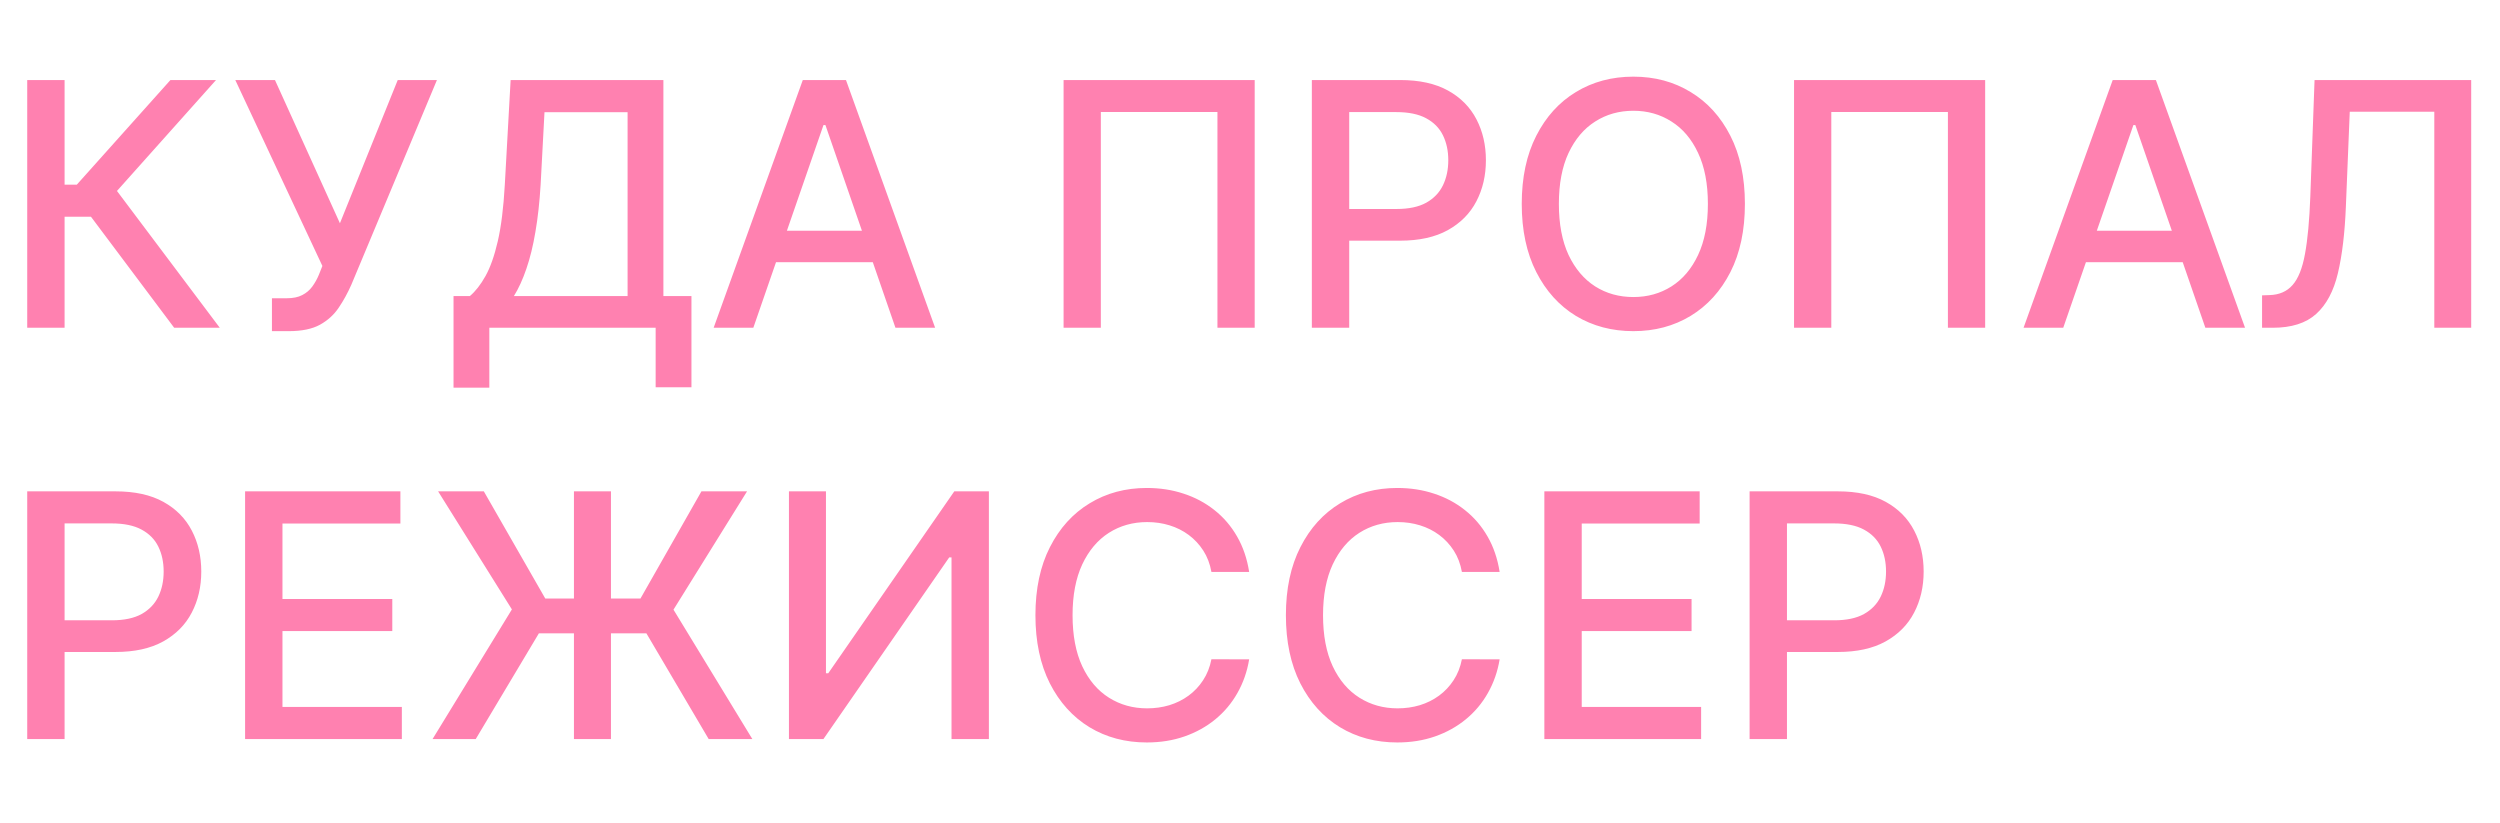 <svg width="389" height="128" viewBox="0 0 389 128" fill="none" xmlns="http://www.w3.org/2000/svg">
<path d="M27.102 51L14.153 33.722H10.05V51H4.235V12.454H10.05V28.735H11.951L26.519 12.454H33.614L18.2 29.713L34.198 51H27.102ZM42.314 51.527V46.408H44.629C45.596 46.408 46.392 46.245 47.02 45.918C47.66 45.592 48.18 45.153 48.582 44.601C48.996 44.036 49.341 43.421 49.617 42.756L50.163 41.383L36.612 12.454H42.785L52.892 34.739L61.888 12.454H67.986L54.661 44.319C54.096 45.598 53.444 46.784 52.704 47.876C51.976 48.967 51.003 49.852 49.786 50.529C48.569 51.194 46.957 51.527 44.949 51.527H42.314ZM70.569 60.316V46.069H73.11C73.976 45.341 74.785 44.306 75.538 42.963C76.291 41.621 76.931 39.808 77.458 37.524C77.985 35.24 78.349 32.311 78.549 28.735L79.453 12.454H103.224V46.069H107.59V60.26H102.019V51H76.14V60.316H70.569ZM79.961 46.069H97.653V17.461H84.723L84.121 28.735C83.957 31.457 83.688 33.904 83.311 36.075C82.947 38.246 82.477 40.165 81.9 41.834C81.335 43.49 80.689 44.902 79.961 46.069ZM117.217 51H111.044L124.915 12.454H131.634L145.505 51H139.332L128.435 19.456H128.134L117.217 51ZM118.252 35.906H138.278V40.799H118.252V35.906ZM195.23 12.454V51H189.434V17.423H171.29V51H165.493V12.454H195.23ZM204.123 51V12.454H217.863C220.862 12.454 223.346 13 225.316 14.092C227.286 15.184 228.76 16.677 229.739 18.571C230.718 20.453 231.207 22.574 231.207 24.933C231.207 27.304 230.711 29.437 229.72 31.332C228.741 33.214 227.261 34.707 225.278 35.811C223.308 36.903 220.83 37.449 217.844 37.449H208.396V32.518H217.317C219.212 32.518 220.749 32.191 221.928 31.539C223.108 30.874 223.973 29.971 224.525 28.829C225.077 27.687 225.354 26.388 225.354 24.933C225.354 23.477 225.077 22.185 224.525 21.056C223.973 19.927 223.101 19.042 221.909 18.402C220.73 17.762 219.174 17.442 217.242 17.442H209.939V51H204.123ZM271.507 31.727C271.507 35.843 270.755 39.381 269.249 42.342C267.743 45.291 265.679 47.562 263.057 49.156C260.447 50.736 257.479 51.527 254.154 51.527C250.817 51.527 247.837 50.736 245.214 49.156C242.605 47.562 240.547 45.285 239.041 42.324C237.535 39.362 236.783 35.83 236.783 31.727C236.783 27.612 237.535 24.08 239.041 21.131C240.547 18.17 242.605 15.899 245.214 14.318C247.837 12.724 250.817 11.928 254.154 11.928C257.479 11.928 260.447 12.724 263.057 14.318C265.679 15.899 267.743 18.17 269.249 21.131C270.755 24.08 271.507 27.612 271.507 31.727ZM265.748 31.727C265.748 28.59 265.24 25.949 264.224 23.804C263.22 21.645 261.84 20.014 260.083 18.91C258.339 17.793 256.363 17.235 254.154 17.235C251.934 17.235 249.951 17.793 248.207 18.91C246.463 20.014 245.083 21.645 244.066 23.804C243.063 25.949 242.561 28.59 242.561 31.727C242.561 34.864 243.063 37.512 244.066 39.67C245.083 41.815 246.463 43.447 248.207 44.563C249.951 45.667 251.934 46.219 254.154 46.219C256.363 46.219 258.339 45.667 260.083 44.563C261.84 43.447 263.22 41.815 264.224 39.67C265.24 37.512 265.748 34.864 265.748 31.727ZM308.891 12.454V51H303.094V17.423H284.95V51H279.153V12.454H308.891ZM321.04 51H314.866L328.737 12.454H335.456L349.328 51H343.154L332.257 19.456H331.956L321.04 51ZM322.075 35.906H342.1V40.799H322.075V35.906ZM351.977 51V45.956L353.106 45.918C354.637 45.881 355.841 45.36 356.72 44.356C357.61 43.352 358.257 41.734 358.658 39.5C359.072 37.267 359.348 34.287 359.486 30.56L360.145 12.454H384.518V51H378.778V17.386H365.622L365.02 32.104C364.857 36.232 364.442 39.701 363.777 42.512C363.112 45.31 361.983 47.424 360.39 48.854C358.809 50.285 356.556 51 353.633 51H351.977ZM4.235 115V76.454H17.974C20.973 76.454 23.457 77 25.427 78.092C27.397 79.184 28.871 80.677 29.85 82.571C30.829 84.454 31.318 86.574 31.318 88.933C31.318 91.304 30.823 93.437 29.831 95.332C28.853 97.214 27.372 98.707 25.39 99.811C23.42 100.903 20.942 101.449 17.955 101.449H8.507V96.518H17.428C19.323 96.518 20.86 96.192 22.039 95.539C23.219 94.874 24.085 93.971 24.637 92.829C25.189 91.687 25.465 90.388 25.465 88.933C25.465 87.477 25.189 86.185 24.637 85.056C24.085 83.927 23.213 83.042 22.021 82.402C20.841 81.762 19.285 81.442 17.353 81.442H10.05V115H4.235ZM38.136 115V76.454H62.302V81.461H43.952V93.205H61.041V98.193H43.952V109.994H62.528V115H38.136ZM95.065 76.454V115H89.306V76.454H95.065ZM67.304 115L79.651 94.824L68.17 76.454H75.284L84.845 93.13H99.657L109.143 76.454H116.239L104.795 94.862L117.067 115H110.272L100.58 98.55H83.848L74.023 115H67.304ZM122.76 76.454H128.519V104.761H128.877L148.488 76.454H153.871V115H148.056V86.731H147.698L128.124 115H122.76V76.454ZM194.369 88.989H188.497C188.271 87.735 187.851 86.63 187.236 85.677C186.621 84.723 185.869 83.914 184.978 83.249C184.087 82.584 183.089 82.082 181.985 81.743C180.894 81.404 179.733 81.235 178.503 81.235C176.282 81.235 174.294 81.793 172.537 82.91C170.793 84.027 169.413 85.664 168.396 87.822C167.393 89.981 166.891 92.615 166.891 95.727C166.891 98.864 167.393 101.512 168.396 103.67C169.413 105.828 170.799 107.459 172.556 108.563C174.312 109.667 176.289 110.219 178.484 110.219C179.702 110.219 180.856 110.056 181.948 109.73C183.052 109.391 184.049 108.896 184.94 108.243C185.831 107.591 186.584 106.794 187.199 105.853C187.826 104.899 188.259 103.808 188.497 102.578L194.369 102.597C194.056 104.492 193.447 106.236 192.544 107.829C191.653 109.41 190.505 110.778 189.1 111.932C187.707 113.074 186.113 113.959 184.319 114.586C182.525 115.213 180.567 115.527 178.447 115.527C175.109 115.527 172.136 114.737 169.526 113.156C166.916 111.562 164.858 109.285 163.352 106.324C161.859 103.362 161.113 99.83 161.113 95.727C161.113 91.612 161.866 88.08 163.371 85.131C164.877 82.17 166.935 79.899 169.544 78.318C172.154 76.724 175.122 75.928 178.447 75.928C180.492 75.928 182.399 76.222 184.168 76.812C185.95 77.389 187.55 78.243 188.968 79.372C190.386 80.489 191.559 81.856 192.487 83.475C193.416 85.081 194.043 86.919 194.369 88.989ZM233.343 88.989H227.471C227.245 87.735 226.825 86.63 226.21 85.677C225.595 84.723 224.842 83.914 223.951 83.249C223.06 82.584 222.063 82.082 220.959 81.743C219.867 81.404 218.707 81.235 217.477 81.235C215.256 81.235 213.267 81.793 211.511 82.91C209.767 84.027 208.386 85.664 207.37 87.822C206.366 89.981 205.864 92.615 205.864 95.727C205.864 98.864 206.366 101.512 207.37 103.67C208.386 105.828 209.773 107.459 211.529 108.563C213.286 109.667 215.262 110.219 217.458 110.219C218.675 110.219 219.83 110.056 220.921 109.73C222.025 109.391 223.023 108.896 223.914 108.243C224.805 107.591 225.557 106.794 226.172 105.853C226.8 104.899 227.232 103.808 227.471 102.578L233.343 102.597C233.029 104.492 232.421 106.236 231.517 107.829C230.627 109.41 229.478 110.778 228.073 111.932C226.68 113.074 225.087 113.959 223.293 114.586C221.498 115.213 219.541 115.527 217.42 115.527C214.083 115.527 211.109 114.737 208.499 113.156C205.889 111.562 203.832 109.285 202.326 106.324C200.833 103.362 200.086 99.83 200.086 95.727C200.086 91.612 200.839 88.08 202.345 85.131C203.85 82.17 205.908 79.899 208.518 78.318C211.128 76.724 214.095 75.928 217.42 75.928C219.466 75.928 221.373 76.222 223.142 76.812C224.924 77.389 226.524 78.243 227.941 79.372C229.359 80.489 230.532 81.856 231.461 83.475C232.389 85.081 233.017 86.919 233.343 88.989ZM240.302 115V76.454H264.468V81.461H246.118V93.205H263.207V98.193H246.118V109.994H264.694V115H240.302ZM272.237 115V76.454H285.976C288.975 76.454 291.459 77 293.429 78.092C295.399 79.184 296.873 80.677 297.852 82.571C298.831 84.454 299.32 86.574 299.32 88.933C299.32 91.304 298.825 93.437 297.833 95.332C296.855 97.214 295.374 98.707 293.392 99.811C291.422 100.903 288.943 101.449 285.957 101.449H276.509V96.518H285.43C287.325 96.518 288.862 96.192 290.041 95.539C291.221 94.874 292.087 93.971 292.639 92.829C293.191 91.687 293.467 90.388 293.467 88.933C293.467 87.477 293.191 86.185 292.639 85.056C292.087 83.927 291.215 83.042 290.023 82.402C288.843 81.762 287.287 81.442 285.355 81.442H278.052V115H272.237Z" fill="#FF81B0"/>
</svg>
